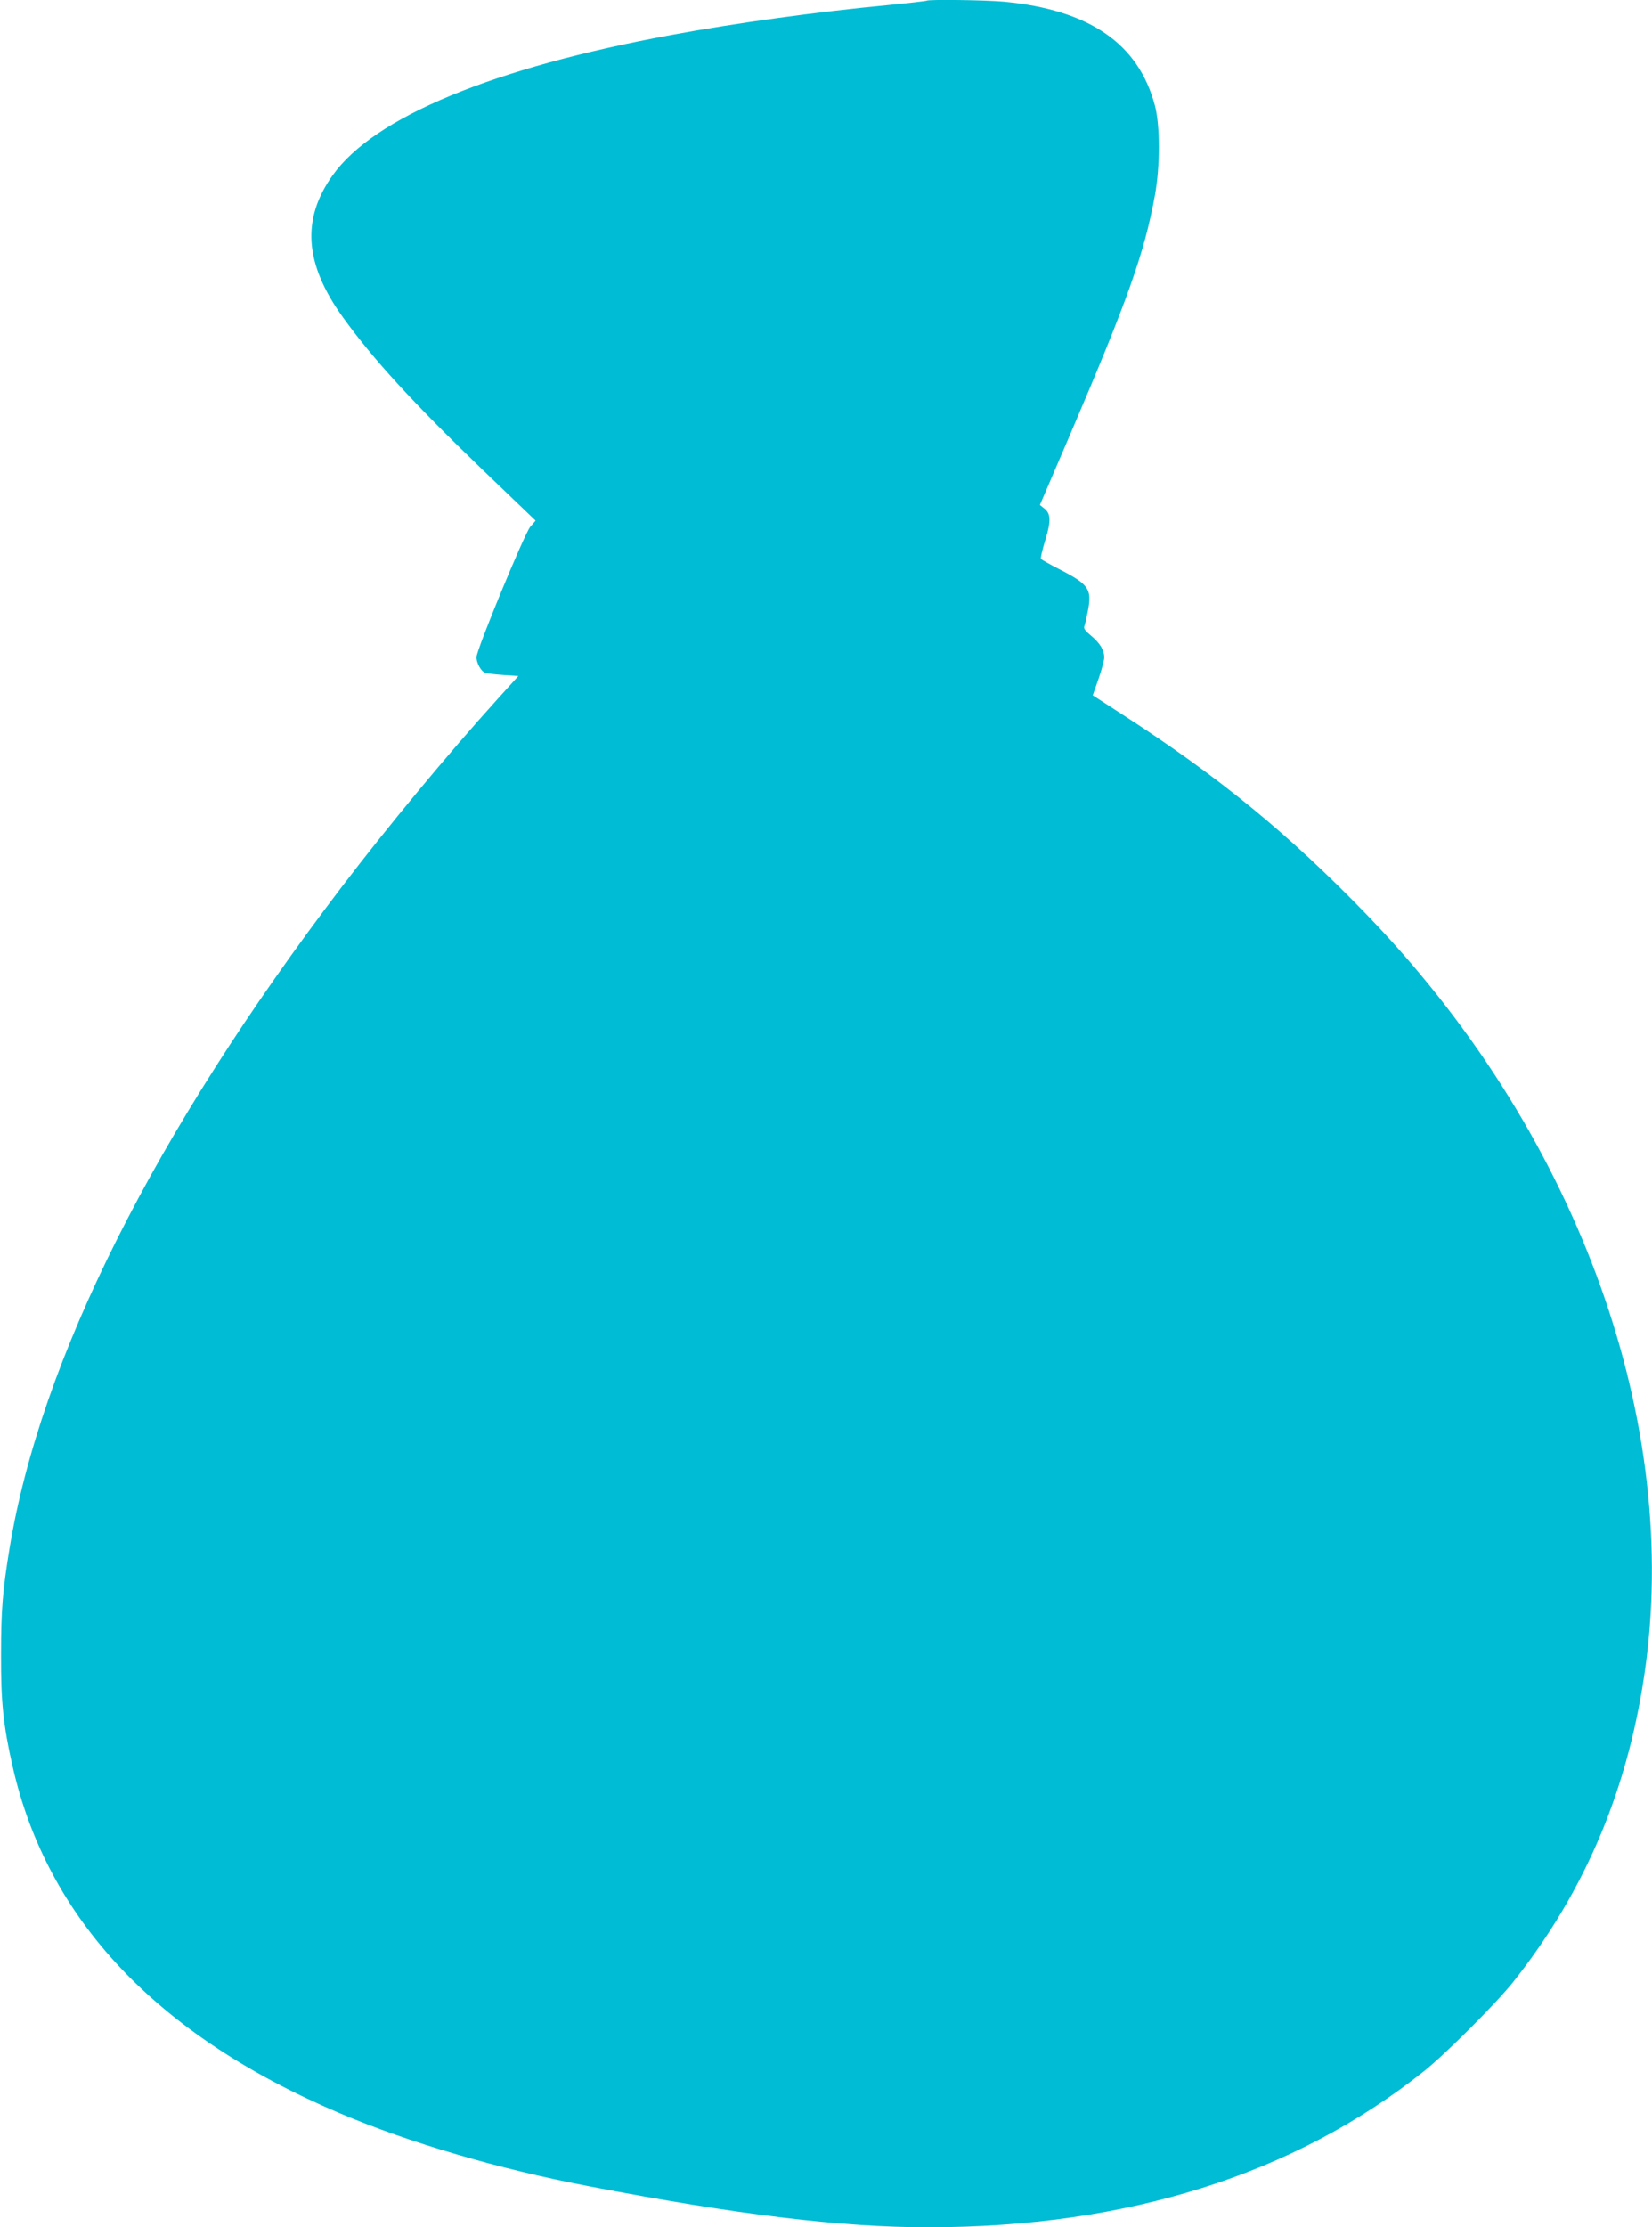 <?xml version="1.0" standalone="no"?>
<!DOCTYPE svg PUBLIC "-//W3C//DTD SVG 20010904//EN"
 "http://www.w3.org/TR/2001/REC-SVG-20010904/DTD/svg10.dtd">
<svg version="1.0" xmlns="http://www.w3.org/2000/svg"
 width="950pt" height="1280pt" viewBox="0 0 950 1280"
 preserveAspectRatio="xMidYMid meet">
<g transform="translate(0,1280) scale(0.1,-0.1)"
fill="#00bcd4" stroke="none">
<path d="M5329 12796 c-2 -2 -105 -14 -229 -26 -400 -38 -868 -102 -1240 -171
-1026 -189 -1708 -472 -1946 -805 -182 -254 -163 -511 59 -819 175 -242 400
-487 794 -867 l313 -300 -31 -36 c-34 -41 -309 -707 -309 -749 0 -32 25 -79
47 -88 10 -5 58 -11 106 -14 l88 -6 -122 -135 c-286 -316 -629 -730 -896
-1080 -1075 -1412 -1730 -2716 -1908 -3798 -40 -244 -49 -356 -49 -612 -1
-272 13 -405 66 -639 198 -878 828 -1547 1878 -1994 402 -171 917 -322 1435
-421 855 -164 1453 -236 1950 -236 1147 0 2107 302 2855 898 123 98 415 390
512 512 421 531 670 1129 763 1830 190 1450 -416 3075 -1608 4306 -447 462
-848 790 -1403 1148 l-170 110 33 94 c18 52 33 107 33 123 0 43 -24 82 -75
125 -32 26 -44 42 -40 53 4 9 13 49 21 90 24 126 6 152 -165 240 -55 28 -102
55 -105 59 -3 5 8 53 25 108 34 111 32 152 -6 182 l-25 20 171 398 c335 782
430 1051 490 1379 31 168 31 405 0 520 -95 355 -376 548 -866 595 -106 10
-437 14 -446 6z"/>
</g>
</svg>
